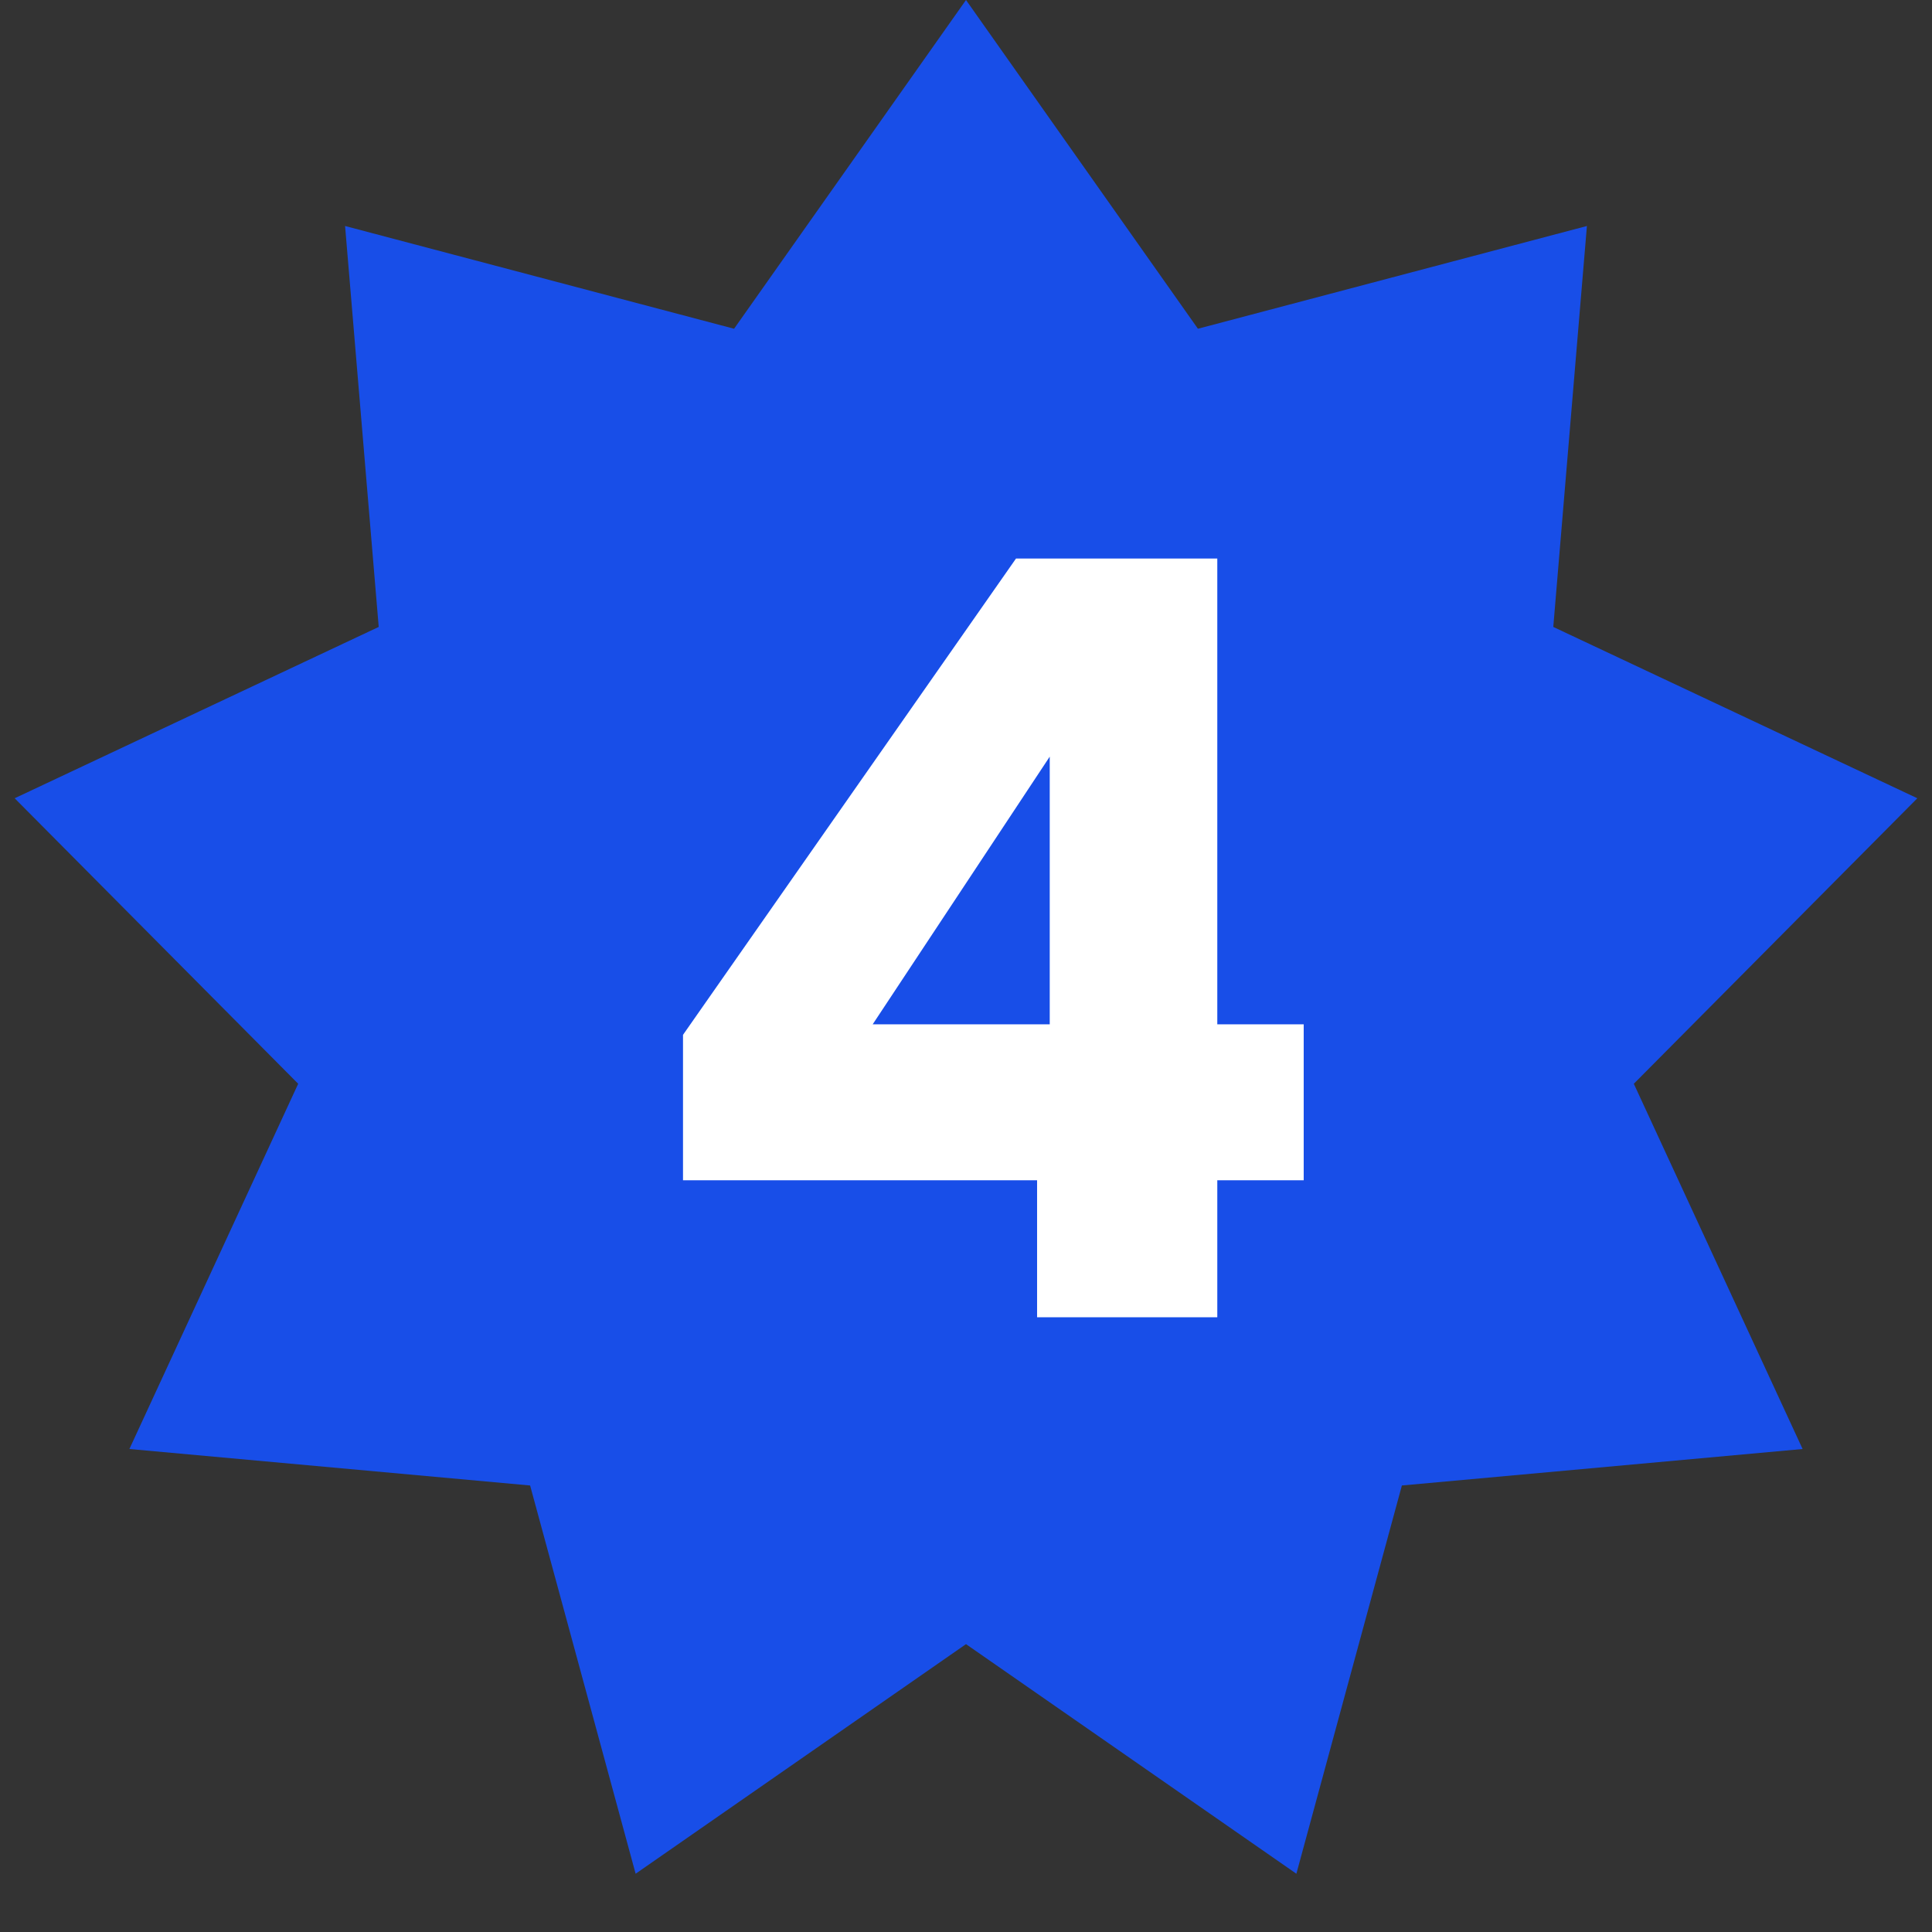 <svg xmlns="http://www.w3.org/2000/svg" width="44" height="44" viewBox="0 0 44 44" fill="none"><rect x="0" y="0" width="44" height="44" fill="#333333" stroke="none"/><path d="M22 0L27.282 7.487L36.141 5.147L35.375 14.278L43.666 18.18L37.209 24.682L41.053 33L31.927 33.831L29.524 42.673L22 37.444L14.476 42.673L12.073 33.831L2.947 33L6.791 24.682L0.334 18.18L8.625 14.278L7.859 5.147L16.718 7.487L22 0Z" fill="#184EE8"></path><path d="M15.555 26.88V23.568L23.139 12.72H27.723V23.328H29.691V26.88H27.723V30H23.619V26.88H15.555ZM23.907 17.232L19.875 23.328H23.907V17.232Z" fill="white"></path></svg>